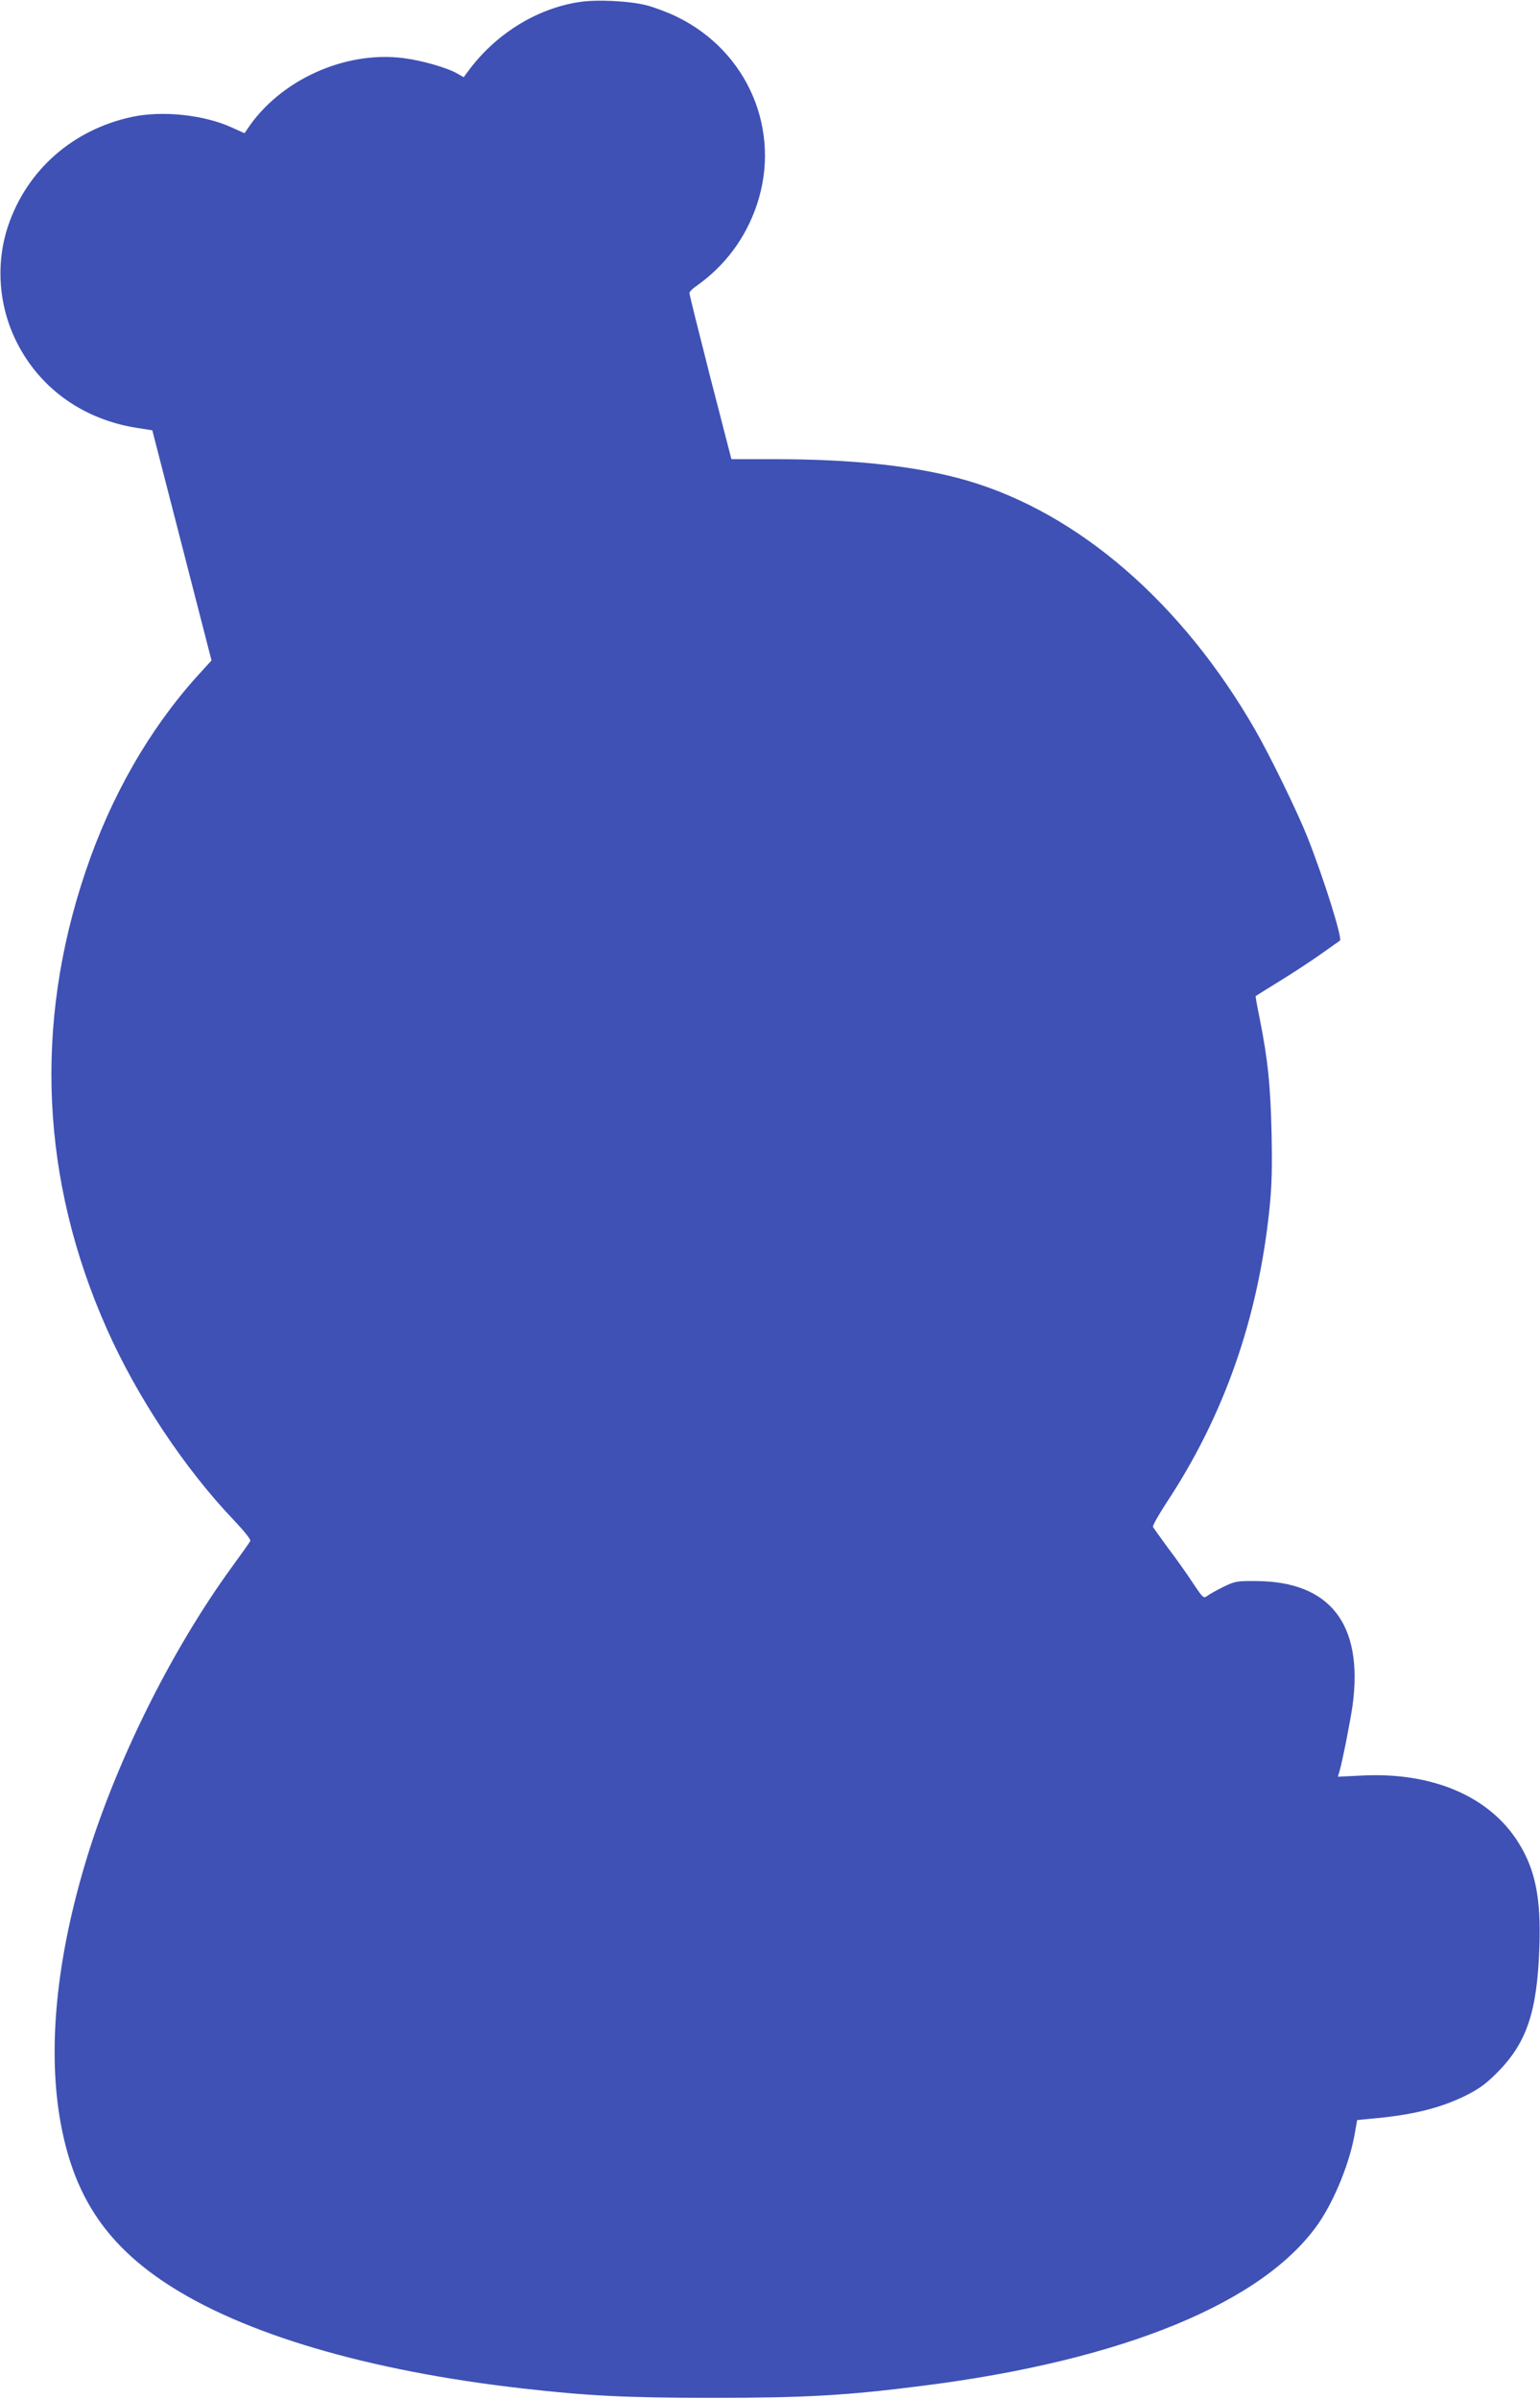 <?xml version="1.0" standalone="no"?>
<!DOCTYPE svg PUBLIC "-//W3C//DTD SVG 20010904//EN"
 "http://www.w3.org/TR/2001/REC-SVG-20010904/DTD/svg10.dtd">
<svg version="1.0" xmlns="http://www.w3.org/2000/svg"
 width="822pt" height="1280pt" viewBox="0 0 822 1280"
 preserveAspectRatio="xMidYMid meet">
<g transform="translate(0,1280) scale(0.1,-0.1)"
fill="#3f51b5" stroke="none">
<path d="M3091 12789 c-230 -35 -451 -174 -596 -374 l-20 -27 -35 20 c-54 31
-190 70 -287 82 -313 40 -660 -118 -833 -379 l-15 -22 -68 31 c-150 68 -371
91 -534 56 -314 -68 -558 -282 -659 -579 -70 -207 -51 -441 52 -636 126 -241
355 -400 634 -444 l83 -13 158 -614 158 -614 -73 -80 c-258 -285 -465 -646
-600 -1048 -276 -817 -237 -1649 114 -2438 162 -365 417 -748 680 -1023 54
-57 90 -102 86 -109 -3 -7 -48 -70 -99 -140 -327 -449 -628 -1058 -786 -1593
-161 -544 -201 -1038 -116 -1429 76 -354 243 -595 550 -798 411 -271 1078
-468 1905 -562 342 -39 550 -50 1010 -50 497 0 717 12 1130 65 1066 135 1819
445 2110 869 85 125 166 325 192 480 l12 68 70 7 c222 19 371 56 506 122 76
38 110 63 170 123 160 160 216 327 227 680 8 252 -22 403 -110 545 -154 250
-462 382 -843 361 l-123 -6 9 30 c16 55 59 274 70 353 57 431 -120 659 -515
661 -104 1 -113 -1 -175 -31 -36 -18 -74 -39 -86 -48 -20 -15 -23 -12 -79 72
-32 49 -92 133 -133 187 -40 55 -76 104 -78 110 -2 6 29 61 69 123 311 469
492 988 553 1573 13 129 15 219 11 410 -6 254 -20 387 -62 599 -14 68 -24 125
-23 126 2 2 59 37 128 80 69 42 168 107 220 144 51 36 98 69 102 72 15 10 -86
332 -174 554 -53 133 -199 433 -278 570 -389 677 -942 1156 -1535 1330 -263
77 -604 115 -1029 115 l-232 0 -113 438 c-61 240 -112 442 -111 449 0 6 15 22
33 34 156 109 267 258 327 437 132 394 -47 817 -426 1002 -44 22 -116 49 -160
61 -92 24 -268 33 -363 18z"/>
</g>
</svg>
